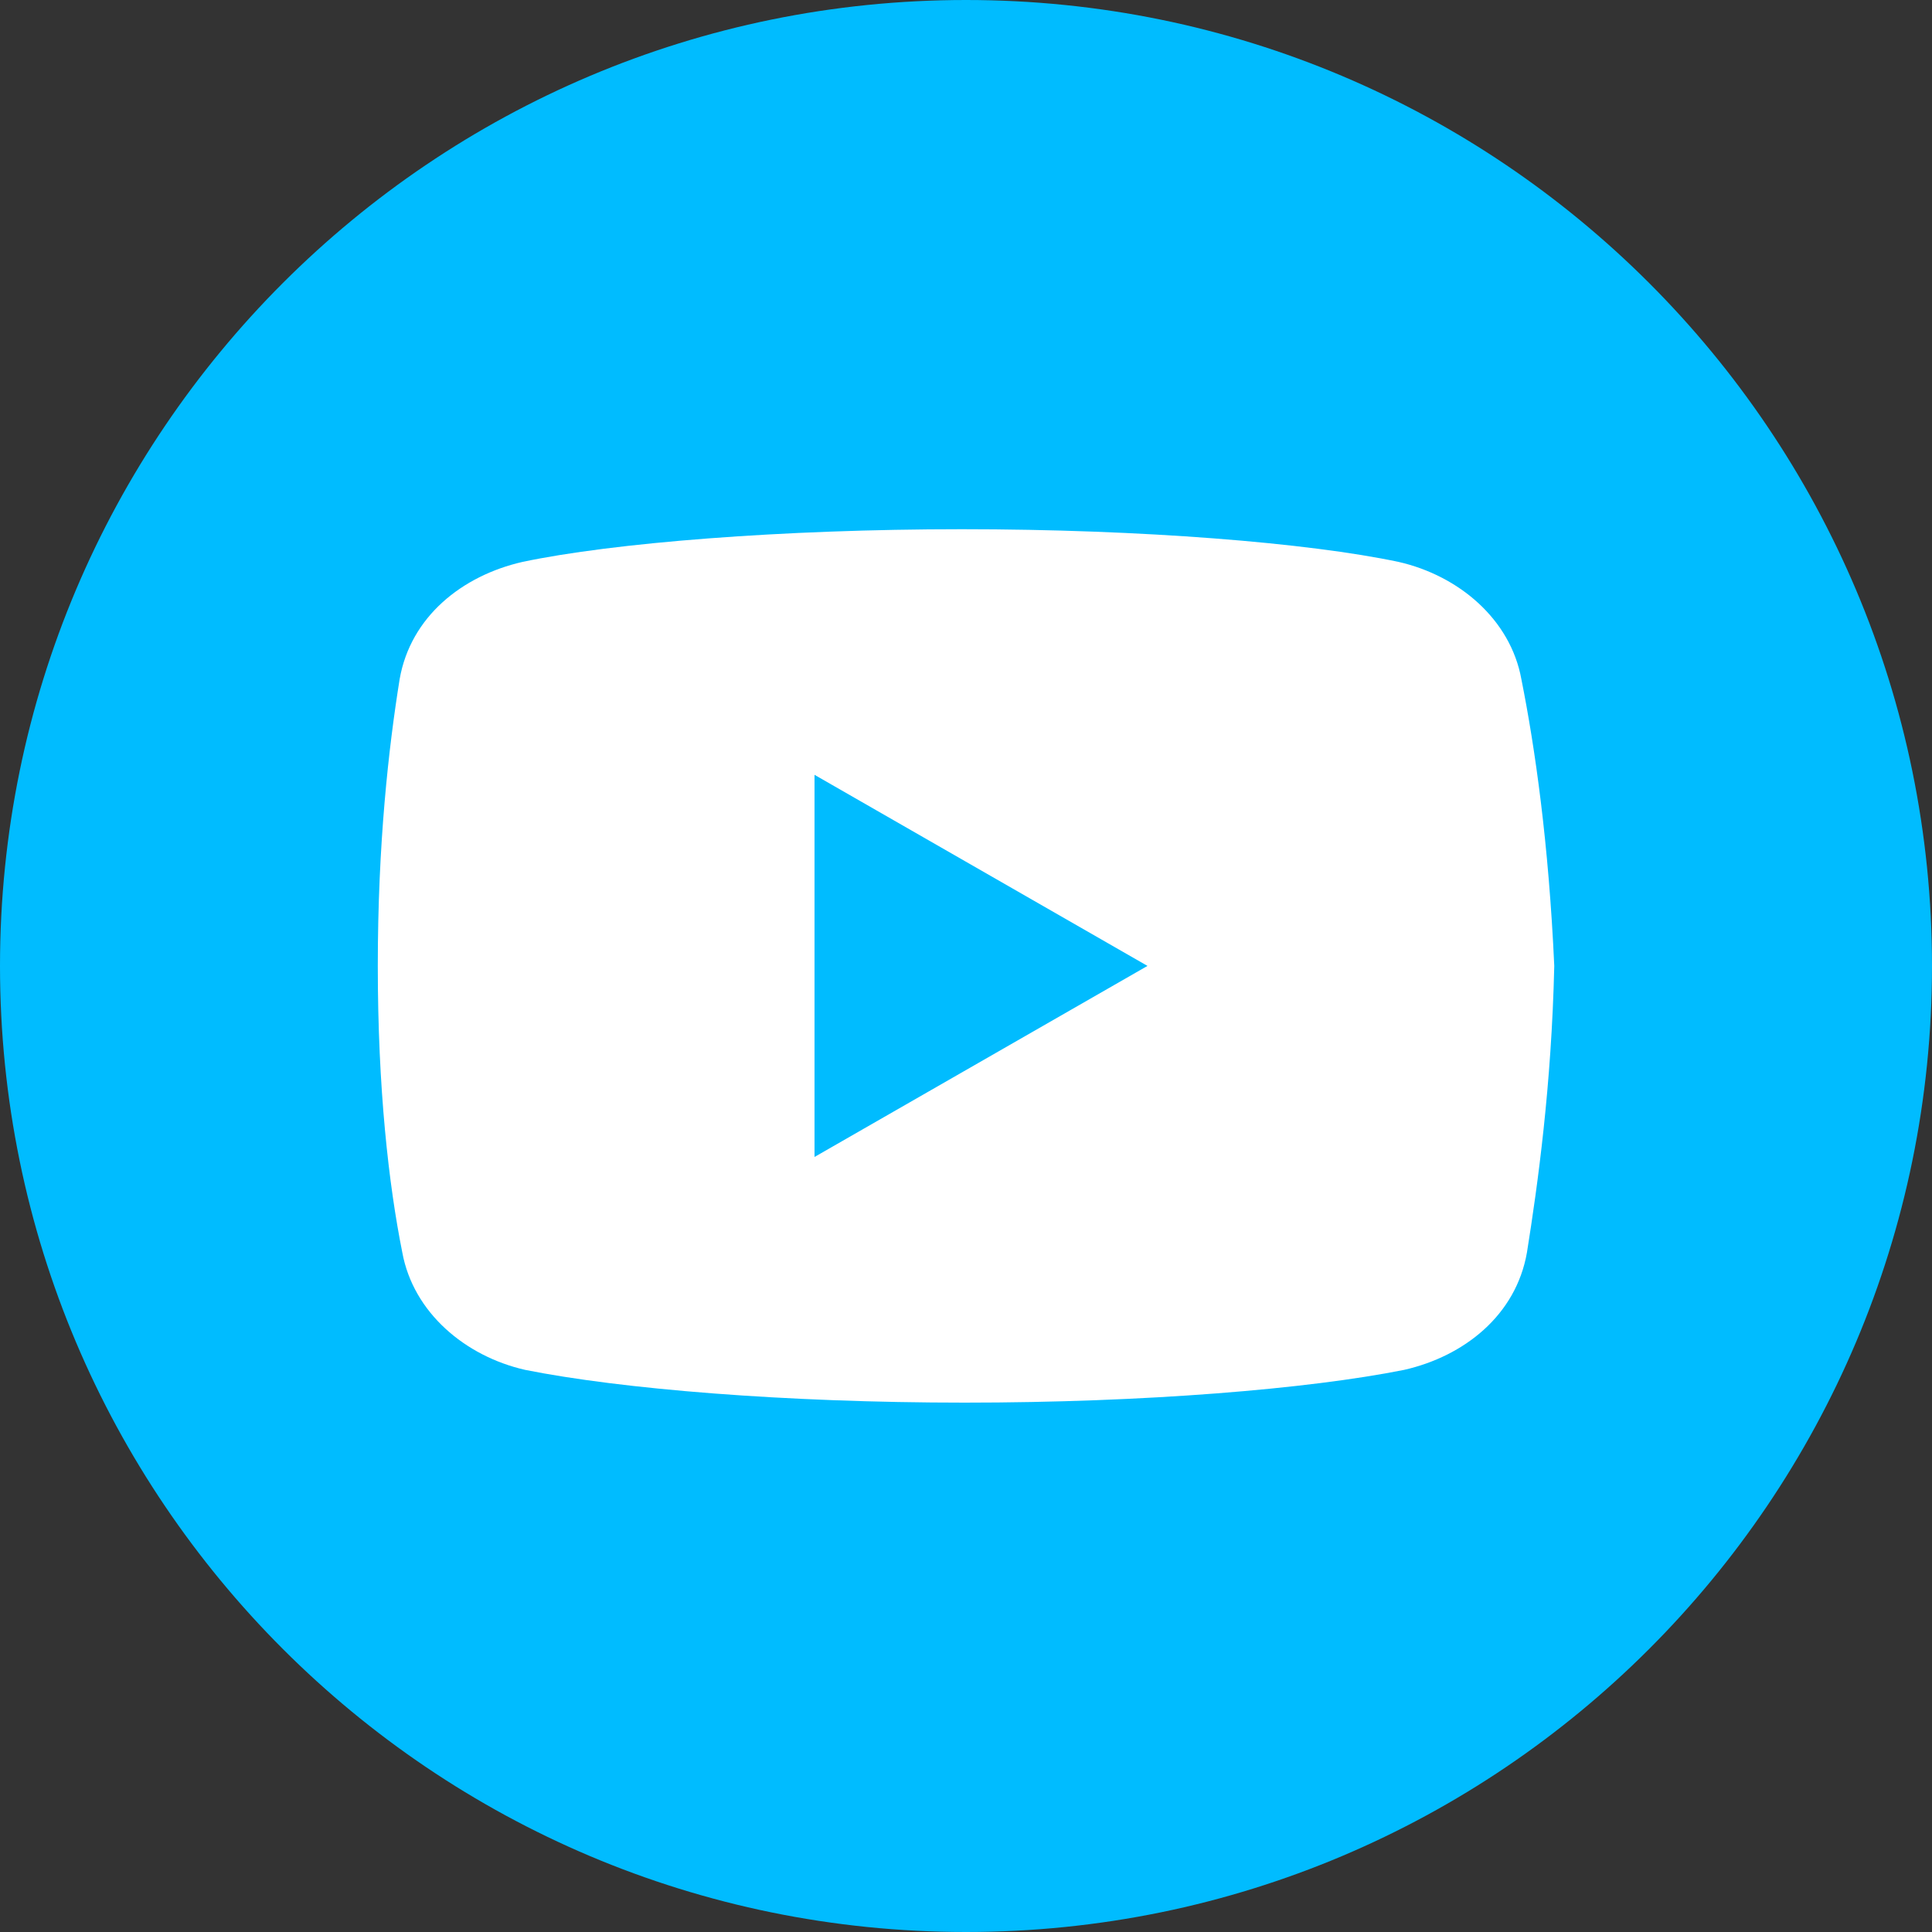 <svg width="64" height="64" viewBox="0 0 64 64" fill="none" xmlns="http://www.w3.org/2000/svg">
<rect x="0" y="0" width="64" height="64" fill="#333333" stroke="none"/>
<path d="M64 32C64 49.673 49.673 64 32 64C14.327 64 0 49.673 0 32C0 14.327 14.327 0 32 0C49.673 0 64 14.327 64 32Z" fill="#00BCFF"/>
<path d="M50.398 22.502C50.038 20.514 48.322 19.067 46.33 18.614C43.348 17.982 37.832 17.531 31.863 17.531C25.897 17.531 20.292 17.982 17.308 18.614C15.32 19.067 13.6 20.422 13.238 22.502C12.875 24.764 12.515 27.927 12.515 31.997C12.515 36.066 12.875 39.231 13.327 41.491C13.692 43.479 15.408 44.927 17.397 45.379C20.56 46.012 25.985 46.464 31.955 46.464C37.923 46.464 43.348 46.012 46.513 45.379C48.502 44.927 50.218 43.571 50.582 41.491C50.942 39.231 51.395 35.974 51.487 31.997C51.303 27.927 50.85 24.764 50.398 22.502ZM26.982 38.326V25.667L38.012 31.997L26.982 38.326Z" fill="white"/>
</svg>
